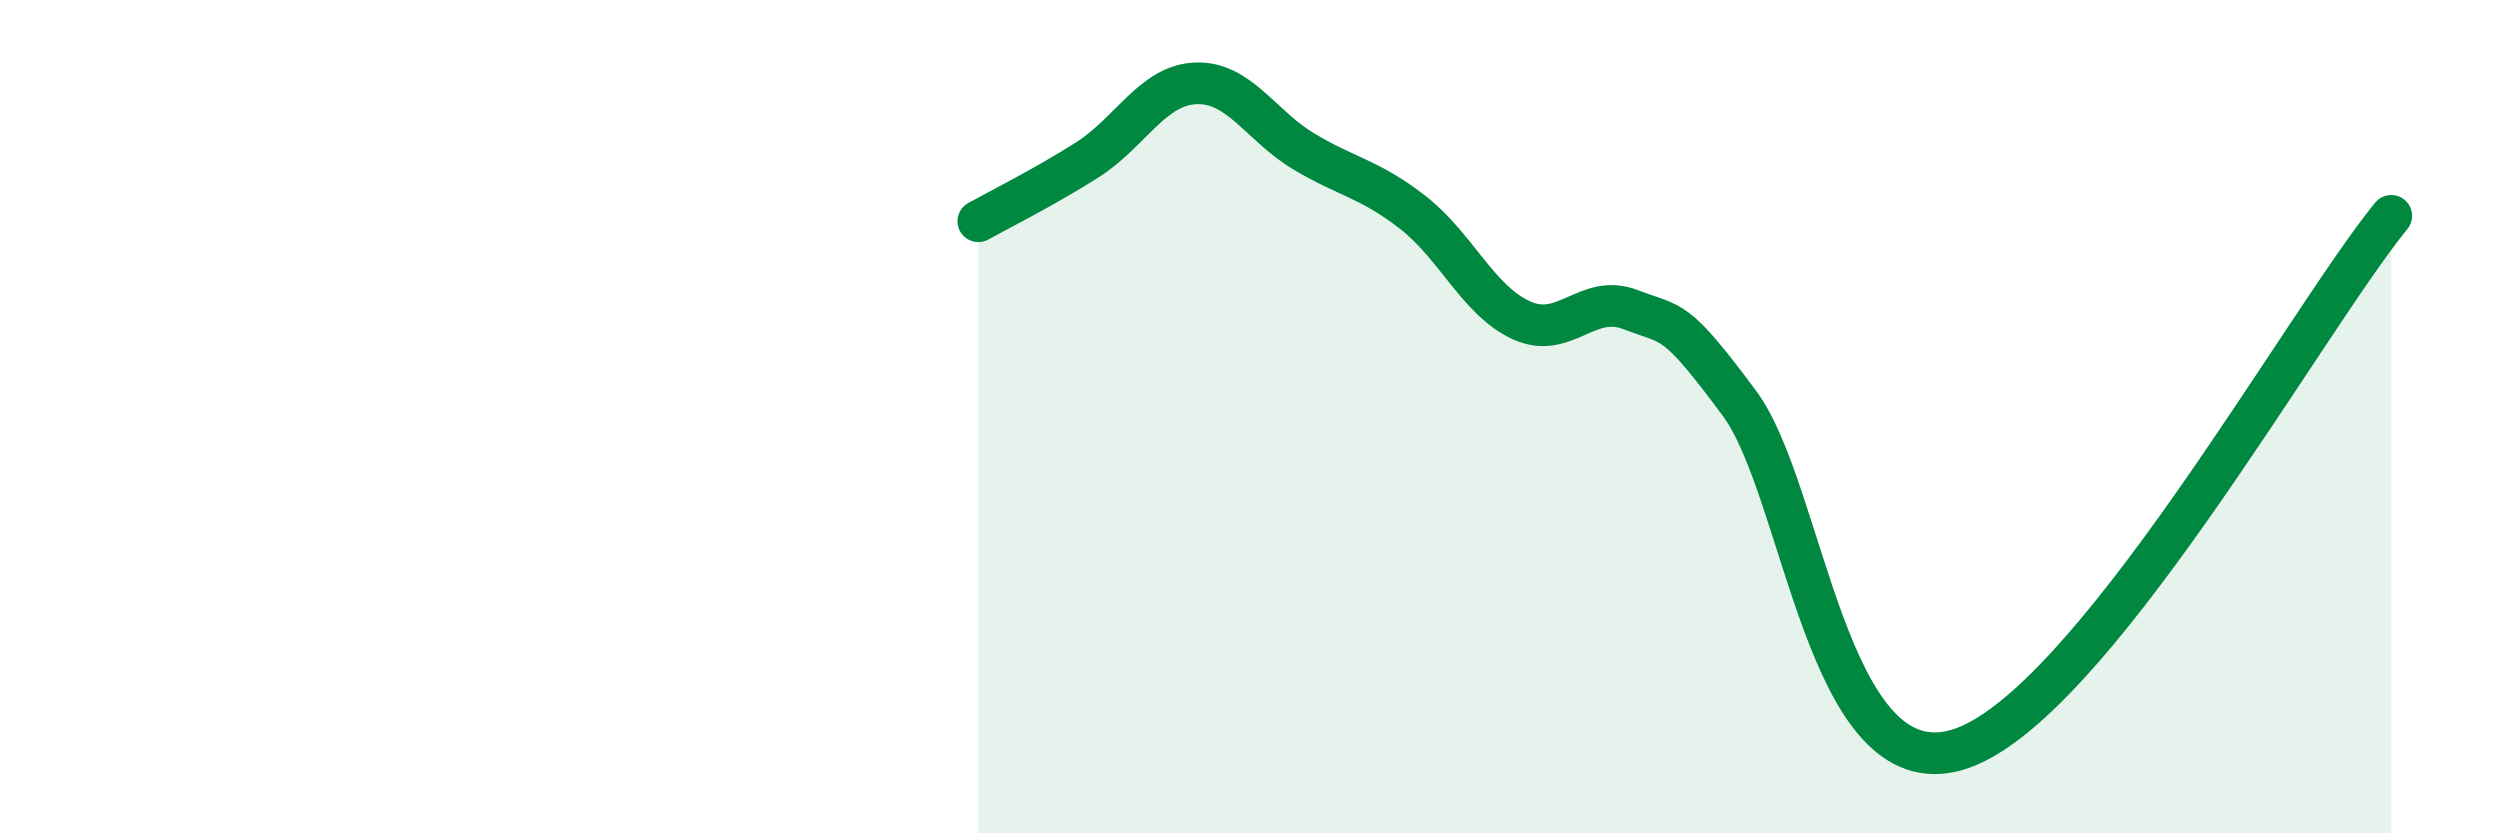 
    <svg width="60" height="20" viewBox="0 0 60 20" xmlns="http://www.w3.org/2000/svg">
      <path
        d="M 23.48,5.31 C 24,5.02 25.05,4.5 26.09,3.84 C 27.13,3.18 27.66,2.04 28.7,2 C 29.74,1.96 30.26,3.02 31.3,3.64 C 32.34,4.26 32.87,4.29 33.91,5.1 C 34.95,5.91 35.48,7.22 36.52,7.69 C 37.56,8.16 38.09,7.03 39.13,7.43 C 40.17,7.83 40.17,7.56 41.74,9.67 C 43.31,11.78 43.83,18.9 46.96,18 C 50.09,17.1 55.3,7.74 57.39,5.18L57.39 20L23.48 20Z"
        fill="#008740"
        opacity="0.1"
        stroke-linecap="round"
        stroke-linejoin="round"
      />
      <path
        d="M 23.48,5.31 C 24,5.02 25.05,4.5 26.09,3.84 C 27.13,3.18 27.66,2.04 28.7,2 C 29.74,1.96 30.26,3.02 31.3,3.64 C 32.34,4.26 32.87,4.29 33.91,5.1 C 34.95,5.91 35.48,7.22 36.52,7.69 C 37.56,8.16 38.09,7.03 39.13,7.43 C 40.17,7.83 40.17,7.56 41.74,9.67 C 43.31,11.78 43.83,18.9 46.96,18 C 50.09,17.1 55.3,7.74 57.39,5.18"
        stroke="#008740"
        stroke-width="1"
        fill="none"
        stroke-linecap="round"
        stroke-linejoin="round"
      />
    </svg>
  